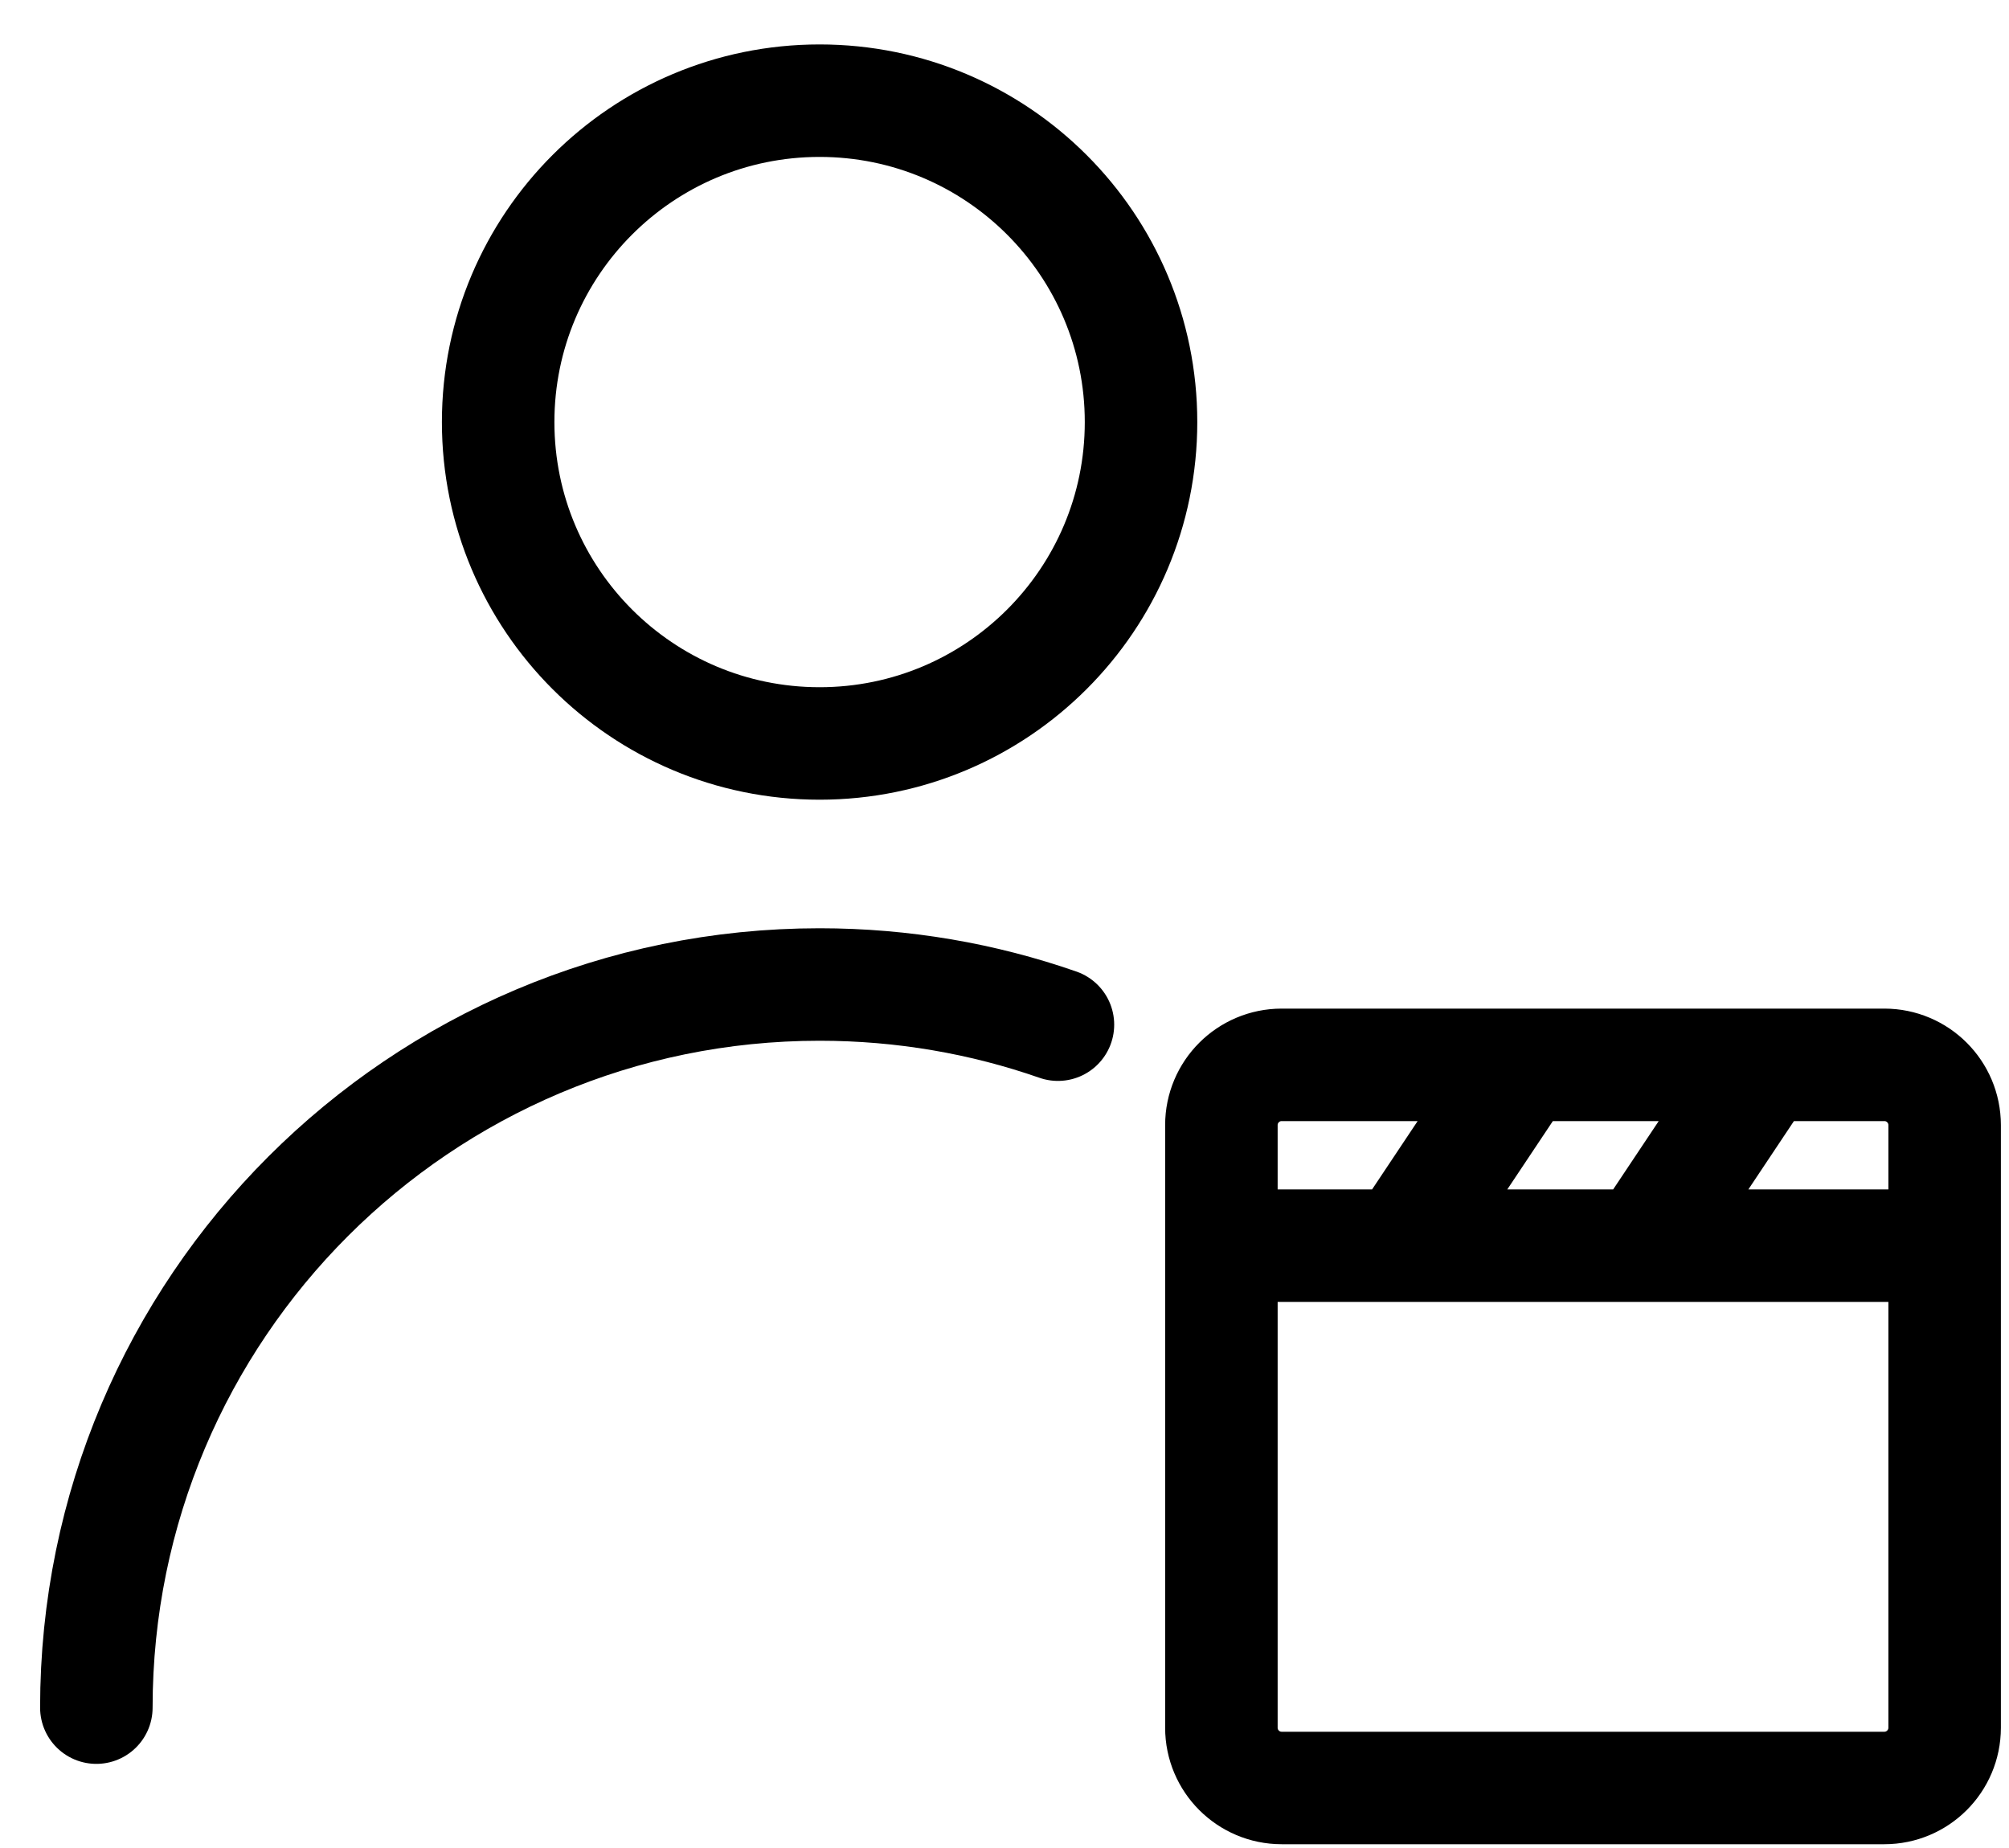 <svg width="25" height="23" viewBox="0 0 25 23" fill="none" xmlns="http://www.w3.org/2000/svg">
<path d="M10.199 9.253C12.408 9.253 14.199 7.462 14.199 5.253C14.199 3.044 12.408 1.253 10.199 1.253C7.99 1.253 6.199 3.044 6.199 5.253C6.199 7.462 7.99 9.253 10.199 9.253Z" stroke="#000000" stroke-width="1.4" stroke-linecap="round" stroke-linejoin="round"/>
<path d="M1.199 21.253C1.199 16.282 5.229 12.253 10.199 12.253C11.238 12.253 12.236 12.429 13.165 12.753" stroke="#000000" stroke-width="1.4" stroke-linecap="round" stroke-linejoin="round"/>
<path d="M15.199 15.503H24.199M21.949 13.253L20.449 15.503M18.949 13.253L17.449 15.503M23.449 13.253H15.949C15.535 13.253 15.199 13.589 15.199 14.003V21.503C15.199 21.917 15.535 22.253 15.949 22.253H23.449C23.863 22.253 24.199 21.917 24.199 21.503V14.003C24.199 13.589 23.863 13.253 23.449 13.253Z" stroke="#000000" stroke-width="1.4" stroke-linecap="round" stroke-linejoin="round"/>
</svg>
